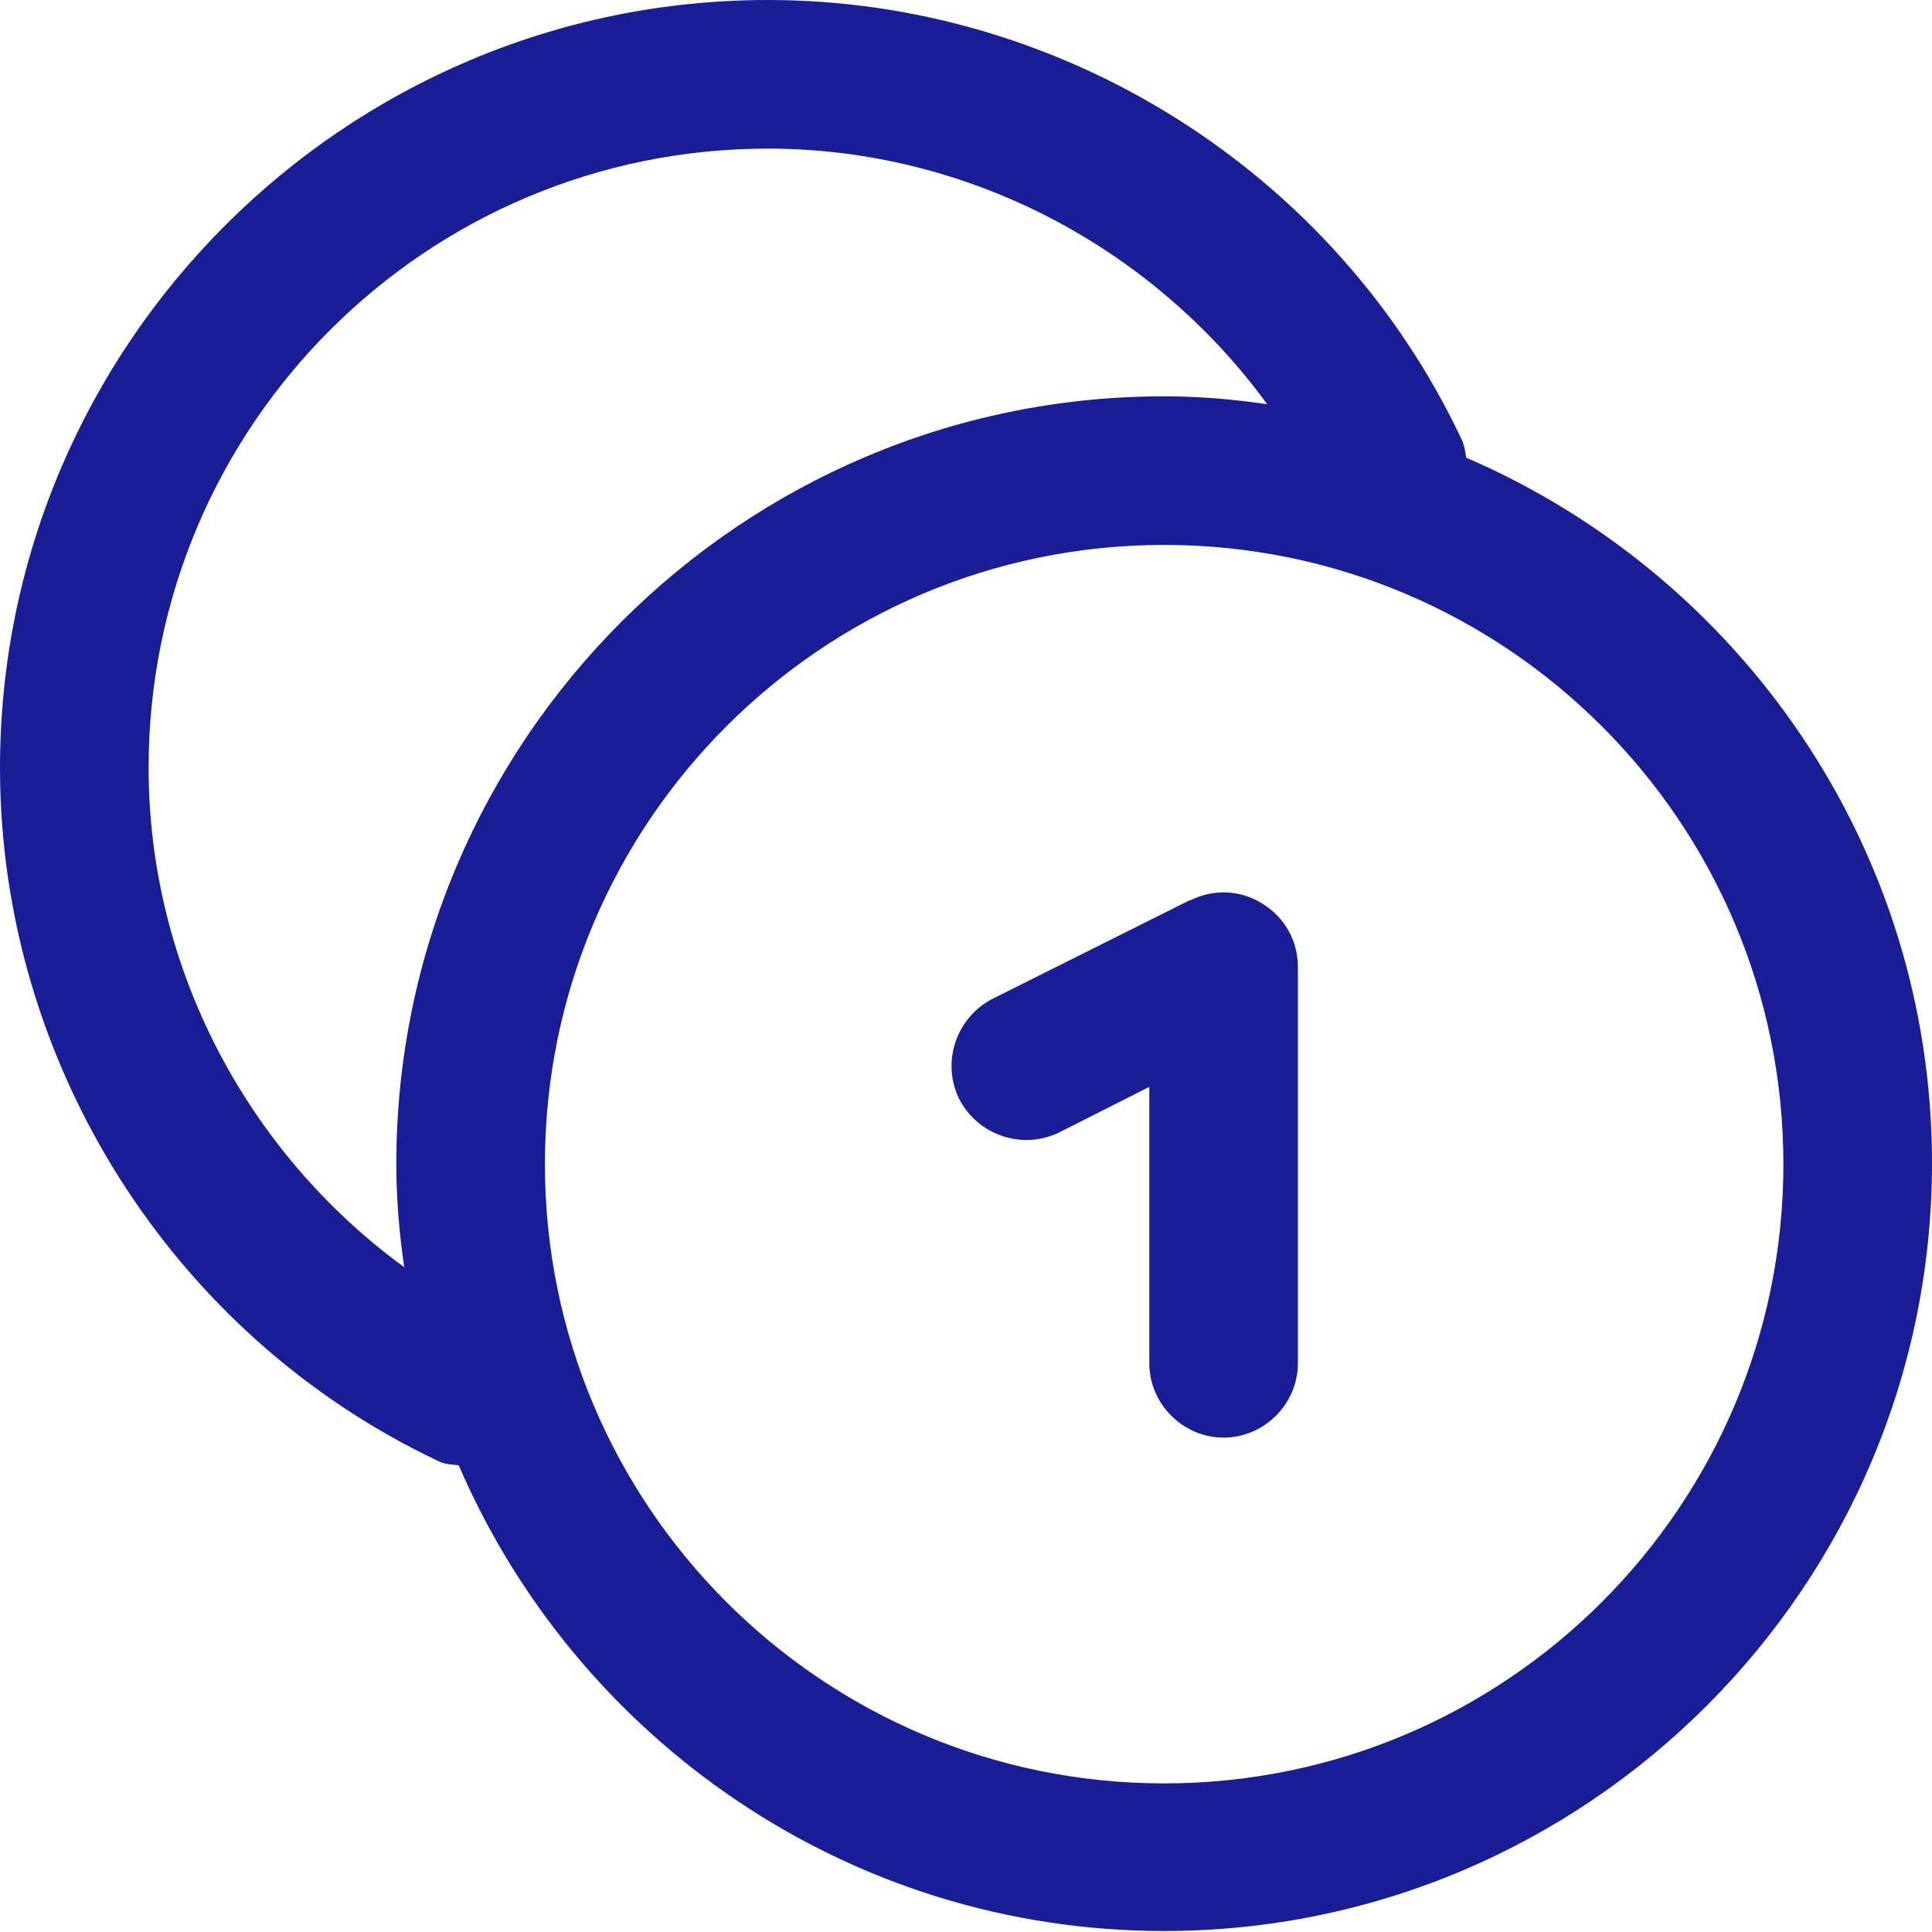 <svg xmlns="http://www.w3.org/2000/svg" id="Livello_2" data-name="Livello 2" viewBox="0 0 19.5 19.5"><defs><style>      .cls-1 {        fill: #191e96;      }    </style></defs><g id="Livello_1-2" data-name="Livello 1"><g><path class="cls-1" d="M14.8,4.63c-.01-.07-.02-.14-.05-.2C13.48,1.74,10.73,0,7.75,0,3.48,0,0,3.48,0,7.75c0,2.98,1.74,5.73,4.43,7,.06,.03,.13,.03,.2,.04,1.19,2.76,3.93,4.7,7.12,4.7,4.27,0,7.75-3.48,7.75-7.75,0-3.19-1.94-5.93-4.7-7.12ZM1.5,7.75C1.5,4.3,4.3,1.5,7.75,1.5c2.01,0,3.88,.99,5.04,2.58-.34-.05-.69-.08-1.04-.08-4.27,0-7.75,3.48-7.75,7.75,0,.35,.03,.7,.08,1.04-1.59-1.16-2.58-3.03-2.58-5.04Zm10.25,10.25c-3.45,0-6.25-2.8-6.25-6.25s2.8-6.25,6.25-6.25,6.25,2.8,6.25,6.25-2.8,6.25-6.25,6.25Z"></path><path class="cls-1" d="M12.02,9.08l-2,1c-.37,.19-.52,.64-.34,1.01,.19,.37,.64,.52,1.01,.34l.91-.46v2.79c0,.41,.34,.75,.75,.75s.75-.34,.75-.75v-4c0-.26-.13-.5-.36-.64-.22-.14-.5-.15-.73-.03Z"></path></g></g></svg>